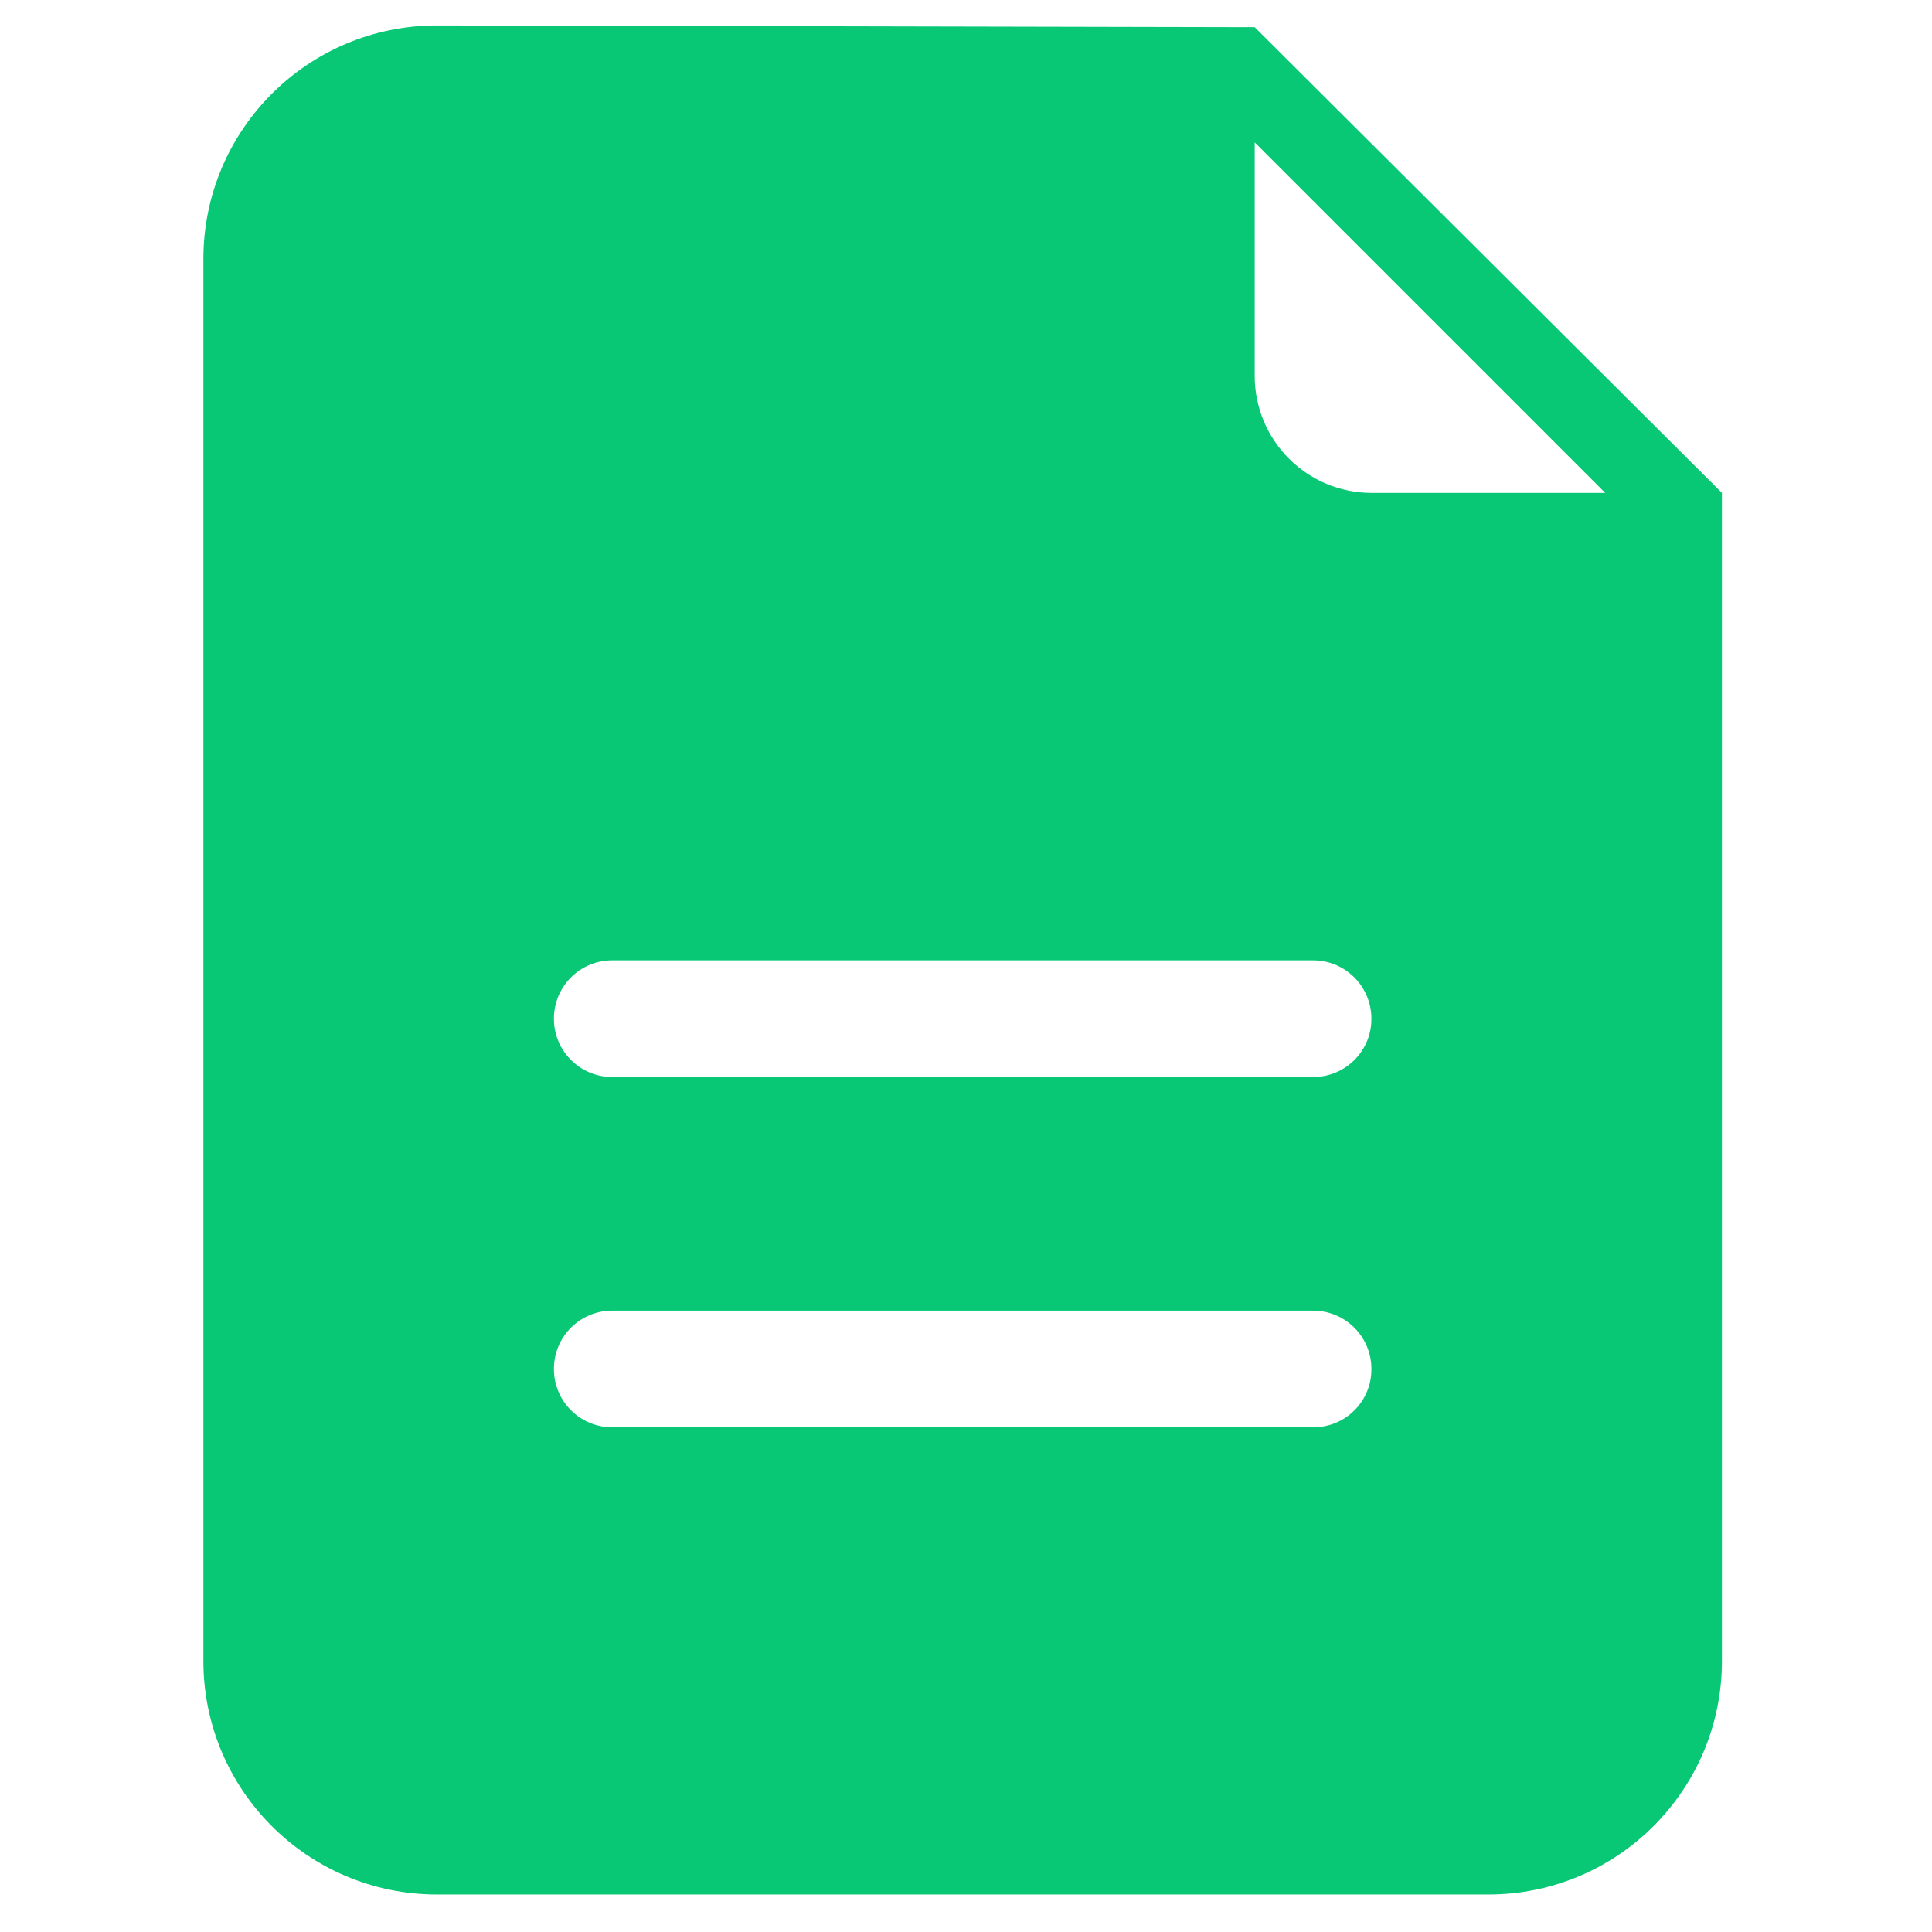 <?xml version="1.0" encoding="UTF-8"?>
<svg width="44px" height="44px" viewBox="0 0 44 44" version="1.1" xmlns="http://www.w3.org/2000/svg" xmlns:xlink="http://www.w3.org/1999/xlink">
    <title>documents-icon</title>
    <g id="页面-1" stroke="none" stroke-width="1" fill="none" fill-rule="evenodd">
        <g id="FonesGo-Android-Data-Recovery" transform="translate(-818, -1350)">
            <g id="文件1-(3)" transform="translate(818, 1350)">
                <rect id="矩形" fill-opacity="0" fill="#D8D8D8" x="0" y="0" width="44" height="44"></rect>
                <path d="M28.575,0.619 C28.406,0.619 9.952,0.579 9.952,0.579 C7.012,0.579 4.632,2.959 4.632,5.899 L4.632,37.826 C4.632,40.766 7.012,43.146 9.952,43.146 L33.896,43.146 C36.836,43.146 39.216,40.766 39.216,37.826 L39.216,11.225 L28.575,0.619 Z M29.91,32.506 L13.943,32.506 C13.208,32.506 12.615,31.912 12.615,31.177 C12.615,30.442 13.208,29.849 13.943,29.849 L29.904,29.849 C30.639,29.849 31.233,30.442 31.233,31.177 C31.238,31.912 30.645,32.506 29.91,32.506 Z M29.91,24.528 L13.943,24.528 C13.208,24.528 12.615,23.935 12.615,23.2 C12.615,22.465 13.208,21.871 13.943,21.871 L29.904,21.871 C30.639,21.871 31.233,22.465 31.233,23.2 C31.238,23.929 30.645,24.528 29.91,24.528 Z M31.238,11.225 C29.768,11.225 28.575,10.032 28.575,8.562 L28.575,3.242 L36.558,11.225 L31.238,11.225 L31.238,11.225 Z" id="形状" fill="#08C876" fill-rule="nonzero"></path>
            </g>
        </g>
    </g>
</svg>